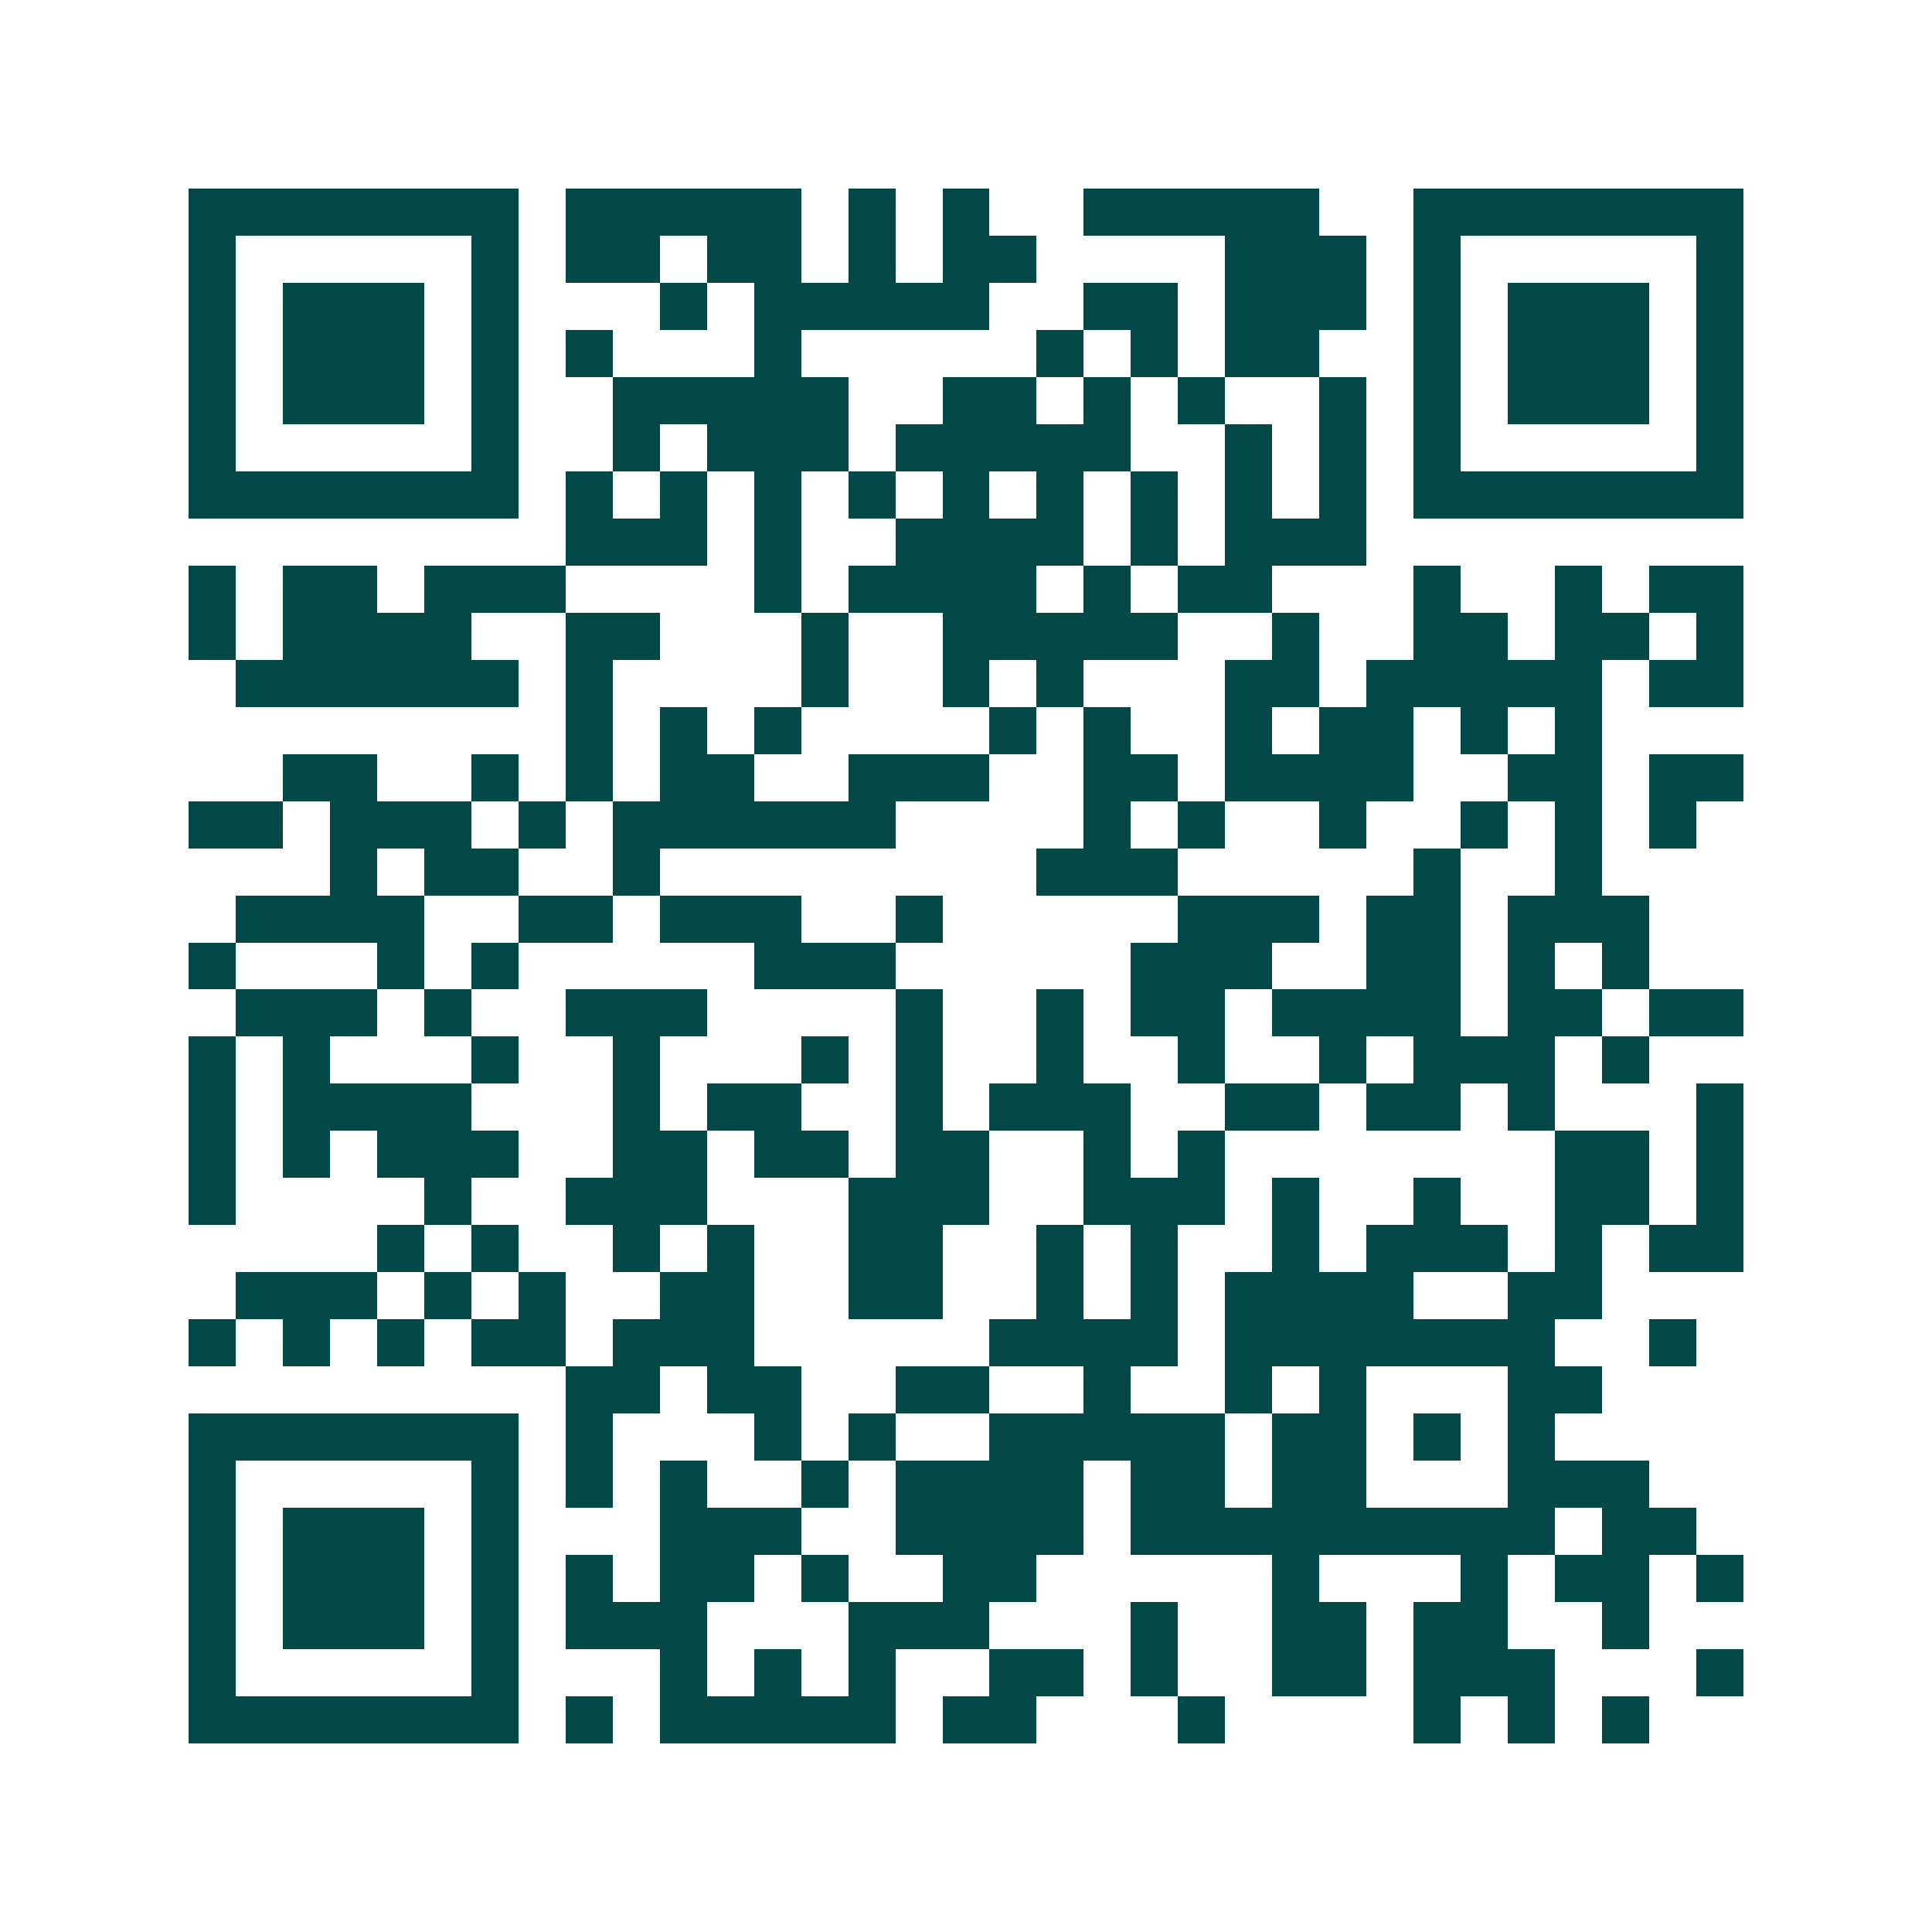 <svg xmlns="http://www.w3.org/2000/svg" width="200" height="200" viewBox="0 0 41 41" shape-rendering="crispEdges"><path fill="#ffffff" d="M0 0h41v41H0z"/><path stroke="#014847" d="M4 4.5h7m1 0h5m1 0h1m1 0h1m2 0h5m2 0h7M4 5.5h1m5 0h1m1 0h2m1 0h2m1 0h1m1 0h2m4 0h3m1 0h1m5 0h1M4 6.5h1m1 0h3m1 0h1m3 0h1m1 0h5m2 0h2m1 0h3m1 0h1m1 0h3m1 0h1M4 7.5h1m1 0h3m1 0h1m1 0h1m3 0h1m5 0h1m1 0h1m1 0h2m2 0h1m1 0h3m1 0h1M4 8.5h1m1 0h3m1 0h1m2 0h5m2 0h2m1 0h1m1 0h1m2 0h1m1 0h1m1 0h3m1 0h1M4 9.5h1m5 0h1m2 0h1m1 0h3m1 0h5m2 0h1m1 0h1m1 0h1m5 0h1M4 10.5h7m1 0h1m1 0h1m1 0h1m1 0h1m1 0h1m1 0h1m1 0h1m1 0h1m1 0h1m1 0h7M12 11.5h3m1 0h1m2 0h4m1 0h1m1 0h3M4 12.5h1m1 0h2m1 0h3m4 0h1m1 0h4m1 0h1m1 0h2m3 0h1m2 0h1m1 0h2M4 13.5h1m1 0h4m2 0h2m3 0h1m2 0h5m2 0h1m2 0h2m1 0h2m1 0h1M5 14.5h6m1 0h1m4 0h1m2 0h1m1 0h1m3 0h2m1 0h5m1 0h2M12 15.5h1m1 0h1m1 0h1m4 0h1m1 0h1m2 0h1m1 0h2m1 0h1m1 0h1M6 16.5h2m2 0h1m1 0h1m1 0h2m2 0h3m2 0h2m1 0h4m2 0h2m1 0h2M4 17.5h2m1 0h3m1 0h1m1 0h6m4 0h1m1 0h1m2 0h1m2 0h1m1 0h1m1 0h1M7 18.5h1m1 0h2m2 0h1m8 0h3m5 0h1m2 0h1M5 19.5h4m2 0h2m1 0h3m2 0h1m5 0h3m1 0h2m1 0h3M4 20.5h1m3 0h1m1 0h1m5 0h3m5 0h3m2 0h2m1 0h1m1 0h1M5 21.5h3m1 0h1m2 0h3m4 0h1m2 0h1m1 0h2m1 0h4m1 0h2m1 0h2M4 22.5h1m1 0h1m3 0h1m2 0h1m3 0h1m1 0h1m2 0h1m2 0h1m2 0h1m1 0h3m1 0h1M4 23.5h1m1 0h4m3 0h1m1 0h2m2 0h1m1 0h3m2 0h2m1 0h2m1 0h1m3 0h1M4 24.5h1m1 0h1m1 0h3m2 0h2m1 0h2m1 0h2m2 0h1m1 0h1m7 0h2m1 0h1M4 25.5h1m4 0h1m2 0h3m3 0h3m2 0h3m1 0h1m2 0h1m2 0h2m1 0h1M8 26.5h1m1 0h1m2 0h1m1 0h1m2 0h2m2 0h1m1 0h1m2 0h1m1 0h3m1 0h1m1 0h2M5 27.5h3m1 0h1m1 0h1m2 0h2m2 0h2m2 0h1m1 0h1m1 0h4m2 0h2M4 28.5h1m1 0h1m1 0h1m1 0h2m1 0h3m5 0h4m1 0h7m2 0h1M12 29.5h2m1 0h2m2 0h2m2 0h1m2 0h1m1 0h1m3 0h2M4 30.5h7m1 0h1m3 0h1m1 0h1m2 0h5m1 0h2m1 0h1m1 0h1M4 31.5h1m5 0h1m1 0h1m1 0h1m2 0h1m1 0h4m1 0h2m1 0h2m3 0h3M4 32.5h1m1 0h3m1 0h1m3 0h3m2 0h4m1 0h9m1 0h2M4 33.5h1m1 0h3m1 0h1m1 0h1m1 0h2m1 0h1m2 0h2m5 0h1m3 0h1m1 0h2m1 0h1M4 34.5h1m1 0h3m1 0h1m1 0h3m3 0h3m3 0h1m2 0h2m1 0h2m2 0h1M4 35.5h1m5 0h1m3 0h1m1 0h1m1 0h1m2 0h2m1 0h1m2 0h2m1 0h3m3 0h1M4 36.5h7m1 0h1m1 0h5m1 0h2m3 0h1m4 0h1m1 0h1m1 0h1"/></svg>
